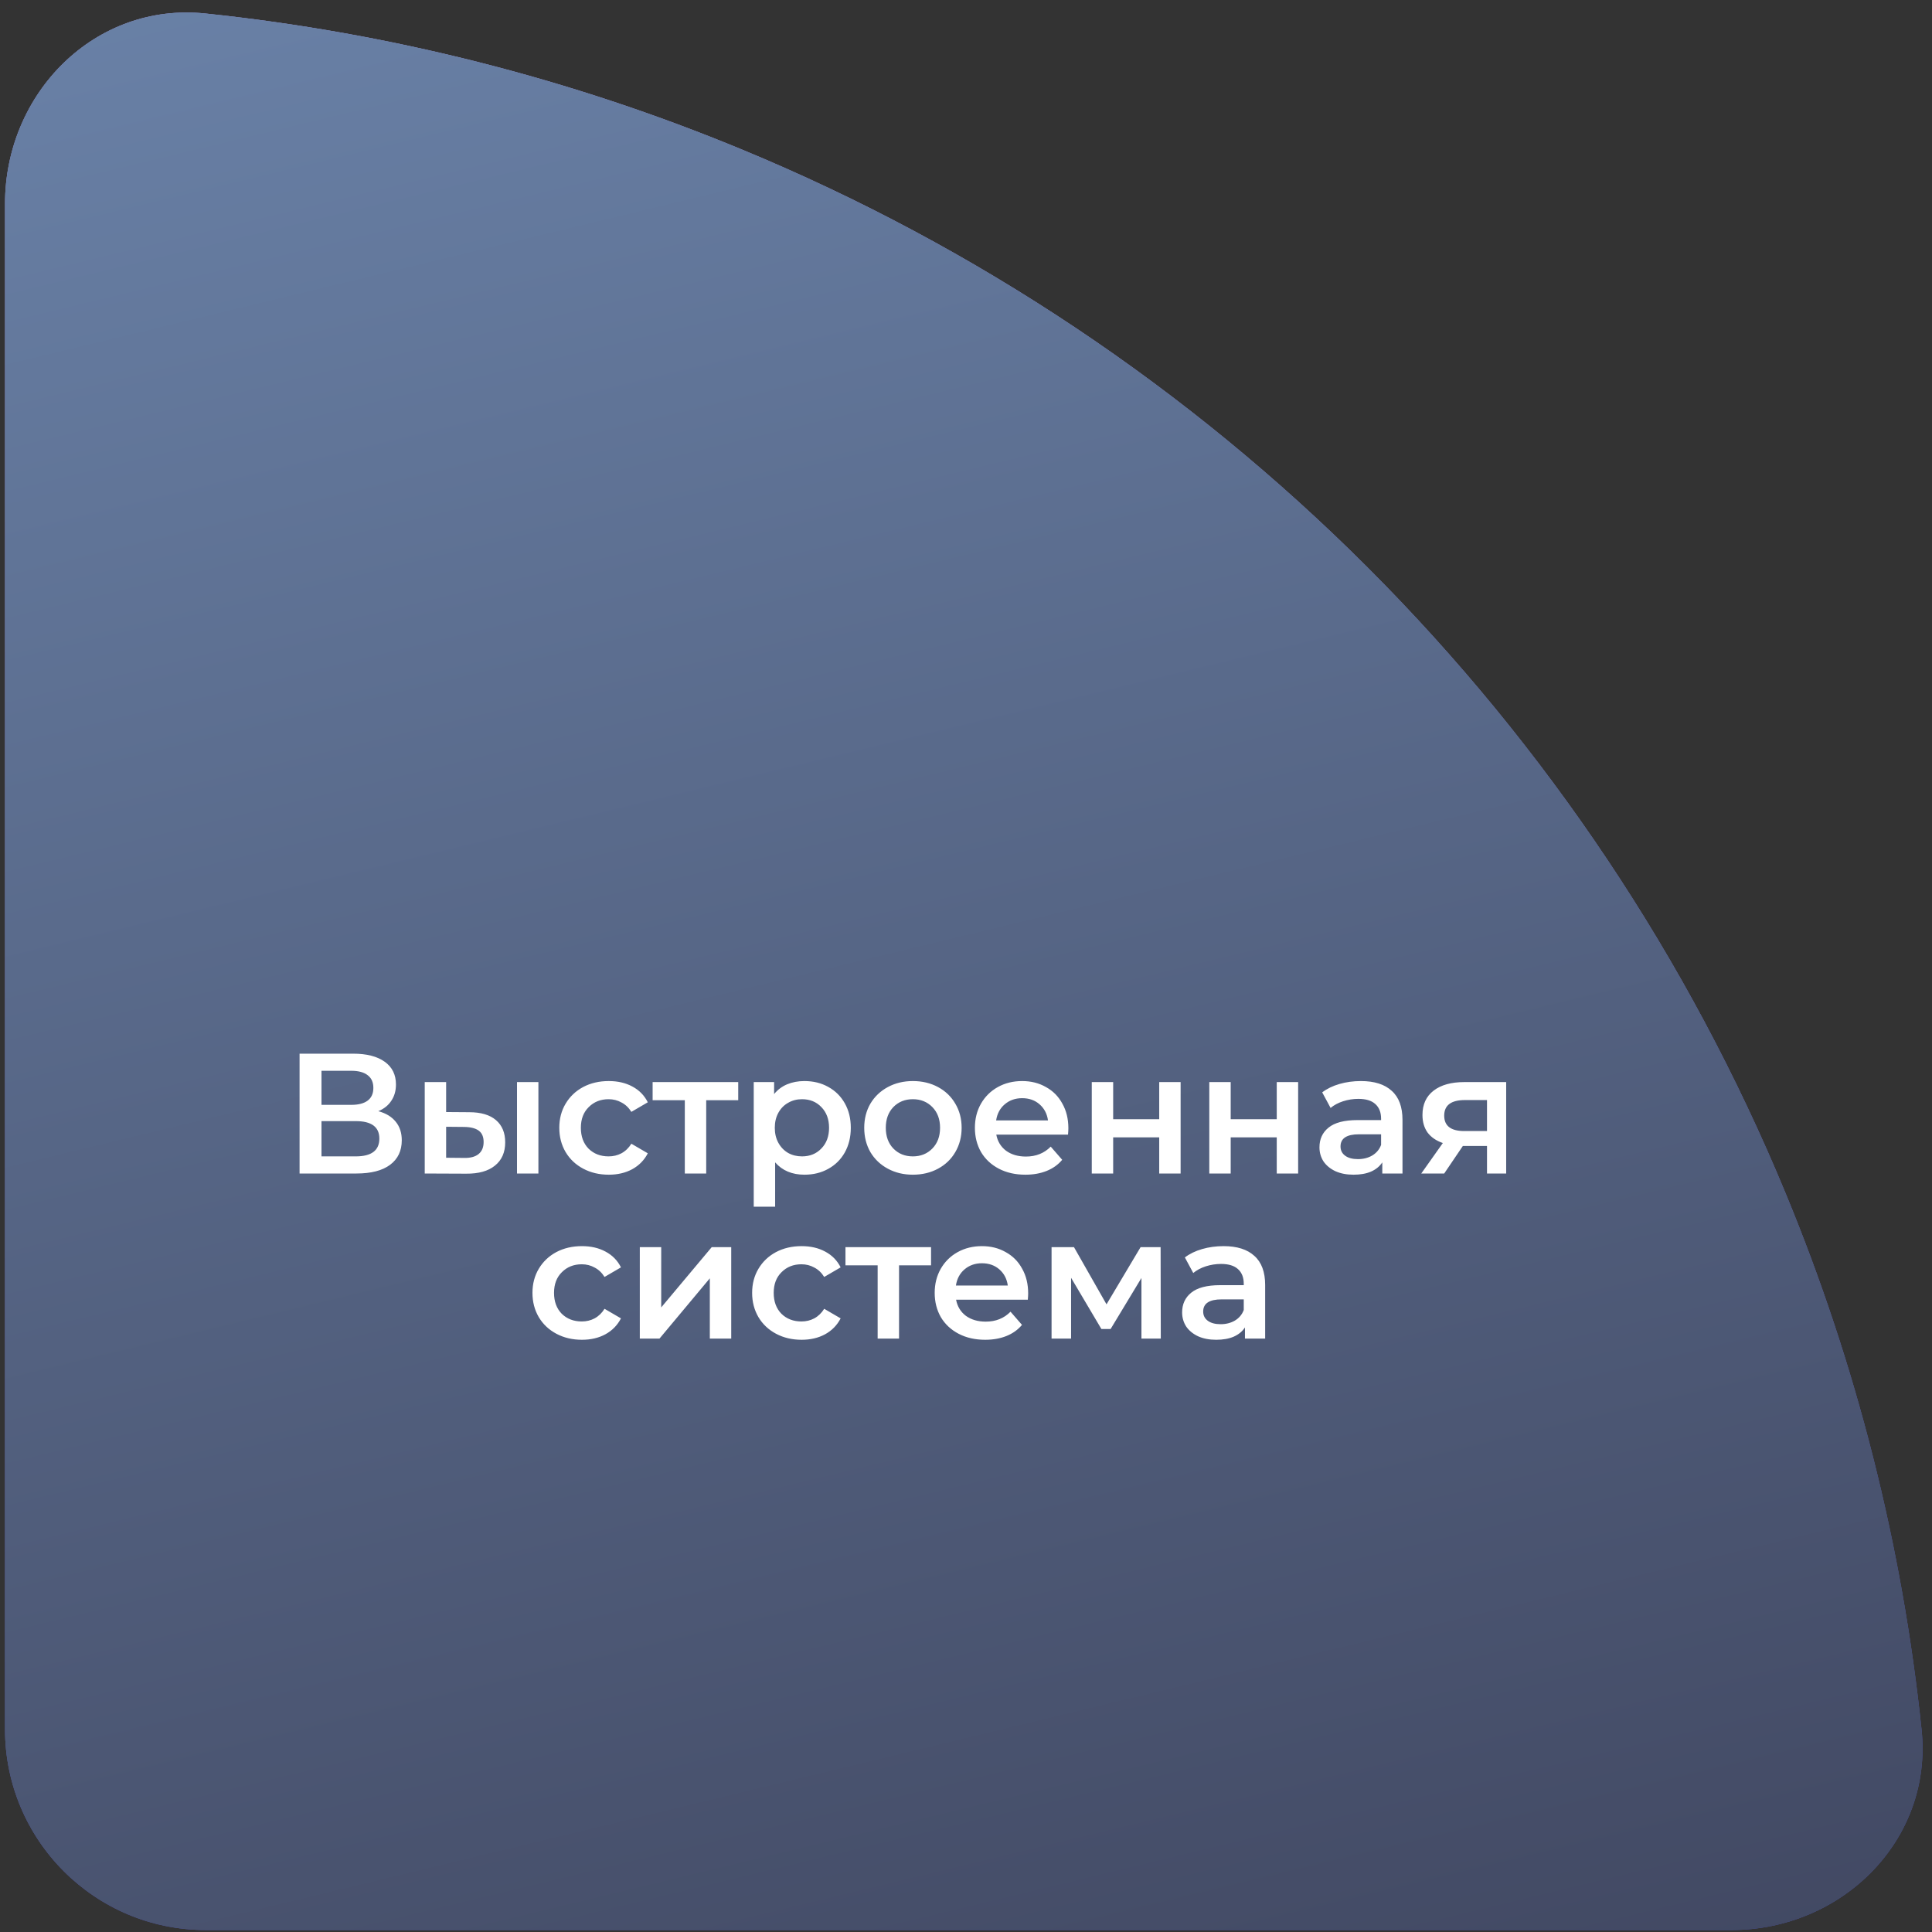 <?xml version="1.0" encoding="UTF-8"?> <svg xmlns="http://www.w3.org/2000/svg" width="316" height="316" viewBox="0 0 316 316" fill="none"><rect x="0" y="0" width="316" height="316" fill="#333333" stroke="none"/><path d="M0.821 33.331C0.821 15.199 15.559 0.323 33.593 2.208C63.738 5.36 93.328 12.849 121.435 24.491C159.674 40.331 194.419 63.547 223.686 92.814C252.953 122.081 276.169 156.826 292.008 195.065C303.651 223.172 311.14 252.762 314.292 282.907C316.177 300.94 301.301 315.679 283.169 315.679L33.652 315.679C15.52 315.679 0.821 300.98 0.821 282.848L0.821 33.331Z" fill="url(#paint0_linear_752_405)"></path><path d="M0.821 33.331C0.821 15.199 15.559 0.323 33.593 2.208C63.738 5.36 93.328 12.849 121.435 24.491C159.674 40.331 194.419 63.547 223.686 92.814C252.953 122.081 276.169 156.826 292.008 195.065C303.651 223.172 311.14 252.762 314.292 282.907C316.177 300.94 301.301 315.679 283.169 315.679L33.652 315.679C15.52 315.679 0.821 300.98 0.821 282.848L0.821 33.331Z" fill="url(#paint1_linear_752_405)"></path><path d="M0.821 33.331C0.821 15.199 15.559 0.323 33.593 2.208C63.738 5.36 93.328 12.849 121.435 24.491C159.674 40.331 194.419 63.547 223.686 92.814C252.953 122.081 276.169 156.826 292.008 195.065C303.651 223.172 311.14 252.762 314.292 282.907C316.177 300.94 301.301 315.679 283.169 315.679L33.652 315.679C15.52 315.679 0.821 300.98 0.821 282.848L0.821 33.331Z" fill="url(#paint2_linear_752_405)"></path><path d="M61.879 181.747C63.13 182.083 64.082 182.662 64.735 183.483C65.389 184.286 65.715 185.294 65.715 186.507C65.715 188.224 65.081 189.559 63.811 190.511C62.542 191.463 60.703 191.939 58.295 191.939H48.999V172.339H57.763C59.966 172.339 61.683 172.778 62.915 173.655C64.147 174.532 64.763 175.774 64.763 177.379C64.763 178.406 64.511 179.292 64.007 180.039C63.522 180.786 62.813 181.355 61.879 181.747ZM52.583 180.711H57.455C58.631 180.711 59.527 180.478 60.143 180.011C60.759 179.544 61.067 178.854 61.067 177.939C61.067 177.024 60.759 176.334 60.143 175.867C59.527 175.382 58.631 175.139 57.455 175.139H52.583V180.711ZM58.183 189.139C60.759 189.139 62.047 188.168 62.047 186.227C62.047 184.323 60.759 183.371 58.183 183.371H52.583V189.139H58.183ZM76.75 181.915C78.654 181.915 80.11 182.344 81.118 183.203C82.126 184.062 82.63 185.275 82.63 186.843C82.63 188.486 82.07 189.755 80.95 190.651C79.849 191.547 78.281 191.986 76.246 191.967L69.47 191.939V176.987H72.97V181.887L76.75 181.915ZM84.562 176.987H88.062V191.939H84.562V176.987ZM75.938 189.391C76.965 189.41 77.749 189.195 78.29 188.747C78.831 188.299 79.102 187.646 79.102 186.787C79.102 185.947 78.841 185.331 78.318 184.939C77.795 184.547 77.002 184.342 75.938 184.323L72.97 184.295V189.363L75.938 189.391ZM99.571 192.135C98.022 192.135 96.631 191.808 95.399 191.155C94.167 190.502 93.206 189.596 92.515 188.439C91.824 187.263 91.479 185.938 91.479 184.463C91.479 182.988 91.824 181.672 92.515 180.515C93.206 179.358 94.157 178.452 95.371 177.799C96.603 177.146 98.003 176.819 99.571 176.819C101.045 176.819 102.333 177.118 103.435 177.715C104.555 178.312 105.395 179.171 105.955 180.291L103.267 181.859C102.837 181.168 102.296 180.655 101.643 180.319C101.008 179.964 100.308 179.787 99.543 179.787C98.236 179.787 97.153 180.216 96.295 181.075C95.436 181.915 95.007 183.044 95.007 184.463C95.007 185.882 95.427 187.02 96.267 187.879C97.126 188.719 98.218 189.139 99.543 189.139C100.308 189.139 101.008 188.971 101.643 188.635C102.296 188.28 102.837 187.758 103.267 187.067L105.955 188.635C105.376 189.755 104.527 190.623 103.407 191.239C102.305 191.836 101.027 192.135 99.571 192.135ZM120.744 179.955H115.508V191.939H112.008V179.955H106.744V176.987H120.744V179.955ZM131.57 176.819C133.026 176.819 134.324 177.136 135.462 177.771C136.62 178.406 137.525 179.302 138.178 180.459C138.832 181.616 139.158 182.951 139.158 184.463C139.158 185.975 138.832 187.319 138.178 188.495C137.525 189.652 136.62 190.548 135.462 191.183C134.324 191.818 133.026 192.135 131.57 192.135C129.554 192.135 127.958 191.463 126.782 190.119V197.371H123.282V176.987H126.614V178.947C127.193 178.238 127.902 177.706 128.742 177.351C129.601 176.996 130.544 176.819 131.57 176.819ZM131.178 189.139C132.466 189.139 133.521 188.71 134.342 187.851C135.182 186.992 135.602 185.863 135.602 184.463C135.602 183.063 135.182 181.934 134.342 181.075C133.521 180.216 132.466 179.787 131.178 179.787C130.338 179.787 129.582 179.983 128.91 180.375C128.238 180.748 127.706 181.29 127.314 181.999C126.922 182.708 126.726 183.53 126.726 184.463C126.726 185.396 126.922 186.218 127.314 186.927C127.706 187.636 128.238 188.187 128.91 188.579C129.582 188.952 130.338 189.139 131.178 189.139ZM149.306 192.135C147.794 192.135 146.431 191.808 145.218 191.155C144.004 190.502 143.052 189.596 142.362 188.439C141.69 187.263 141.354 185.938 141.354 184.463C141.354 182.988 141.69 181.672 142.362 180.515C143.052 179.358 144.004 178.452 145.218 177.799C146.431 177.146 147.794 176.819 149.306 176.819C150.836 176.819 152.208 177.146 153.422 177.799C154.635 178.452 155.578 179.358 156.25 180.515C156.94 181.672 157.286 182.988 157.286 184.463C157.286 185.938 156.94 187.263 156.25 188.439C155.578 189.596 154.635 190.502 153.422 191.155C152.208 191.808 150.836 192.135 149.306 192.135ZM149.306 189.139C150.594 189.139 151.658 188.71 152.498 187.851C153.338 186.992 153.758 185.863 153.758 184.463C153.758 183.063 153.338 181.934 152.498 181.075C151.658 180.216 150.594 179.787 149.306 179.787C148.018 179.787 146.954 180.216 146.114 181.075C145.292 181.934 144.882 183.063 144.882 184.463C144.882 185.863 145.292 186.992 146.114 187.851C146.954 188.71 148.018 189.139 149.306 189.139ZM174.743 184.547C174.743 184.79 174.725 185.135 174.687 185.583H162.955C163.161 186.684 163.693 187.562 164.551 188.215C165.429 188.85 166.511 189.167 167.799 189.167C169.442 189.167 170.795 188.626 171.859 187.543L173.735 189.699C173.063 190.502 172.214 191.108 171.187 191.519C170.161 191.93 169.003 192.135 167.715 192.135C166.073 192.135 164.626 191.808 163.375 191.155C162.125 190.502 161.154 189.596 160.463 188.439C159.791 187.263 159.455 185.938 159.455 184.463C159.455 183.007 159.782 181.7 160.435 180.543C161.107 179.367 162.031 178.452 163.207 177.799C164.383 177.146 165.709 176.819 167.183 176.819C168.639 176.819 169.937 177.146 171.075 177.799C172.233 178.434 173.129 179.339 173.763 180.515C174.417 181.672 174.743 183.016 174.743 184.547ZM167.183 179.619C166.063 179.619 165.111 179.955 164.327 180.627C163.562 181.28 163.095 182.158 162.927 183.259H171.411C171.262 182.176 170.805 181.299 170.039 180.627C169.274 179.955 168.322 179.619 167.183 179.619ZM178.571 176.987H182.071V183.063H189.603V176.987H193.103V191.939H189.603V186.031H182.071V191.939H178.571V176.987ZM197.794 176.987H201.294V183.063H208.826V176.987H212.326V191.939H208.826V186.031H201.294V191.939H197.794V176.987ZM222.589 176.819C224.791 176.819 226.471 177.351 227.629 178.415C228.805 179.46 229.393 181.047 229.393 183.175V191.939H226.089V190.119C225.659 190.772 225.043 191.276 224.241 191.631C223.457 191.967 222.505 192.135 221.385 192.135C220.265 192.135 219.285 191.948 218.445 191.575C217.605 191.183 216.951 190.651 216.485 189.979C216.037 189.288 215.813 188.514 215.813 187.655C215.813 186.311 216.307 185.238 217.297 184.435C218.305 183.614 219.882 183.203 222.029 183.203H225.893V182.979C225.893 181.934 225.575 181.131 224.941 180.571C224.325 180.011 223.401 179.731 222.169 179.731C221.329 179.731 220.498 179.862 219.677 180.123C218.874 180.384 218.193 180.748 217.633 181.215L216.261 178.667C217.045 178.07 217.987 177.612 219.089 177.295C220.19 176.978 221.357 176.819 222.589 176.819ZM222.113 189.587C222.99 189.587 223.765 189.391 224.437 188.999C225.127 188.588 225.613 188.01 225.893 187.263V185.527H222.281C220.265 185.527 219.257 186.19 219.257 187.515C219.257 188.15 219.509 188.654 220.013 189.027C220.517 189.4 221.217 189.587 222.113 189.587ZM246.352 176.987V191.939H243.216V187.431H239.268L236.216 191.939H232.464L235.992 186.955C234.909 186.582 234.078 186.012 233.5 185.247C232.94 184.463 232.66 183.502 232.66 182.363C232.66 180.646 233.266 179.32 234.48 178.387C235.693 177.454 237.364 176.987 239.492 176.987H246.352ZM239.604 179.927C237.345 179.927 236.216 180.776 236.216 182.475C236.216 184.155 237.308 184.995 239.492 184.995H243.216V179.927H239.604ZM95.182 219.135C93.633 219.135 92.242 218.808 91.01 218.155C89.778 217.502 88.817 216.596 88.126 215.439C87.436 214.263 87.09 212.938 87.09 211.463C87.09 209.988 87.436 208.672 88.126 207.515C88.817 206.358 89.769 205.452 90.982 204.799C92.214 204.146 93.614 203.819 95.182 203.819C96.657 203.819 97.945 204.118 99.046 204.715C100.166 205.312 101.006 206.171 101.566 207.291L98.878 208.859C98.449 208.168 97.907 207.655 97.254 207.319C96.62 206.964 95.919 206.787 95.154 206.787C93.847 206.787 92.765 207.216 91.906 208.075C91.047 208.915 90.618 210.044 90.618 211.463C90.618 212.882 91.038 214.02 91.878 214.879C92.737 215.719 93.829 216.139 95.154 216.139C95.919 216.139 96.62 215.971 97.254 215.635C97.907 215.28 98.449 214.758 98.878 214.067L101.566 215.635C100.987 216.755 100.138 217.623 99.018 218.239C97.917 218.836 96.638 219.135 95.182 219.135ZM104.648 203.987H108.148V213.843L116.408 203.987H119.6V218.939H116.1V209.083L107.868 218.939H104.648V203.987ZM131.112 219.135C129.562 219.135 128.172 218.808 126.94 218.155C125.708 217.502 124.746 216.596 124.056 215.439C123.365 214.263 123.02 212.938 123.02 211.463C123.02 209.988 123.365 208.672 124.056 207.515C124.746 206.358 125.698 205.452 126.912 204.799C128.144 204.146 129.544 203.819 131.112 203.819C132.586 203.819 133.874 204.118 134.976 204.715C136.096 205.312 136.936 206.171 137.496 207.291L134.808 208.859C134.378 208.168 133.837 207.655 133.184 207.319C132.549 206.964 131.849 206.787 131.084 206.787C129.777 206.787 128.694 207.216 127.836 208.075C126.977 208.915 126.548 210.044 126.548 211.463C126.548 212.882 126.968 214.02 127.808 214.879C128.666 215.719 129.758 216.139 131.084 216.139C131.849 216.139 132.549 215.971 133.184 215.635C133.837 215.28 134.378 214.758 134.808 214.067L137.496 215.635C136.917 216.755 136.068 217.623 134.948 218.239C133.846 218.836 132.568 219.135 131.112 219.135ZM152.285 206.955H147.049V218.939H143.549V206.955H138.285V203.987H152.285V206.955ZM168.167 211.547C168.167 211.79 168.149 212.135 168.111 212.583H156.379C156.585 213.684 157.117 214.562 157.975 215.215C158.853 215.85 159.935 216.167 161.223 216.167C162.866 216.167 164.219 215.626 165.283 214.543L167.159 216.699C166.487 217.502 165.638 218.108 164.611 218.519C163.585 218.93 162.427 219.135 161.139 219.135C159.497 219.135 158.05 218.808 156.799 218.155C155.549 217.502 154.578 216.596 153.887 215.439C153.215 214.263 152.879 212.938 152.879 211.463C152.879 210.007 153.206 208.7 153.859 207.543C154.531 206.367 155.455 205.452 156.631 204.799C157.807 204.146 159.133 203.819 160.607 203.819C162.063 203.819 163.361 204.146 164.499 204.799C165.657 205.434 166.553 206.339 167.187 207.515C167.841 208.672 168.167 210.016 168.167 211.547ZM160.607 206.619C159.487 206.619 158.535 206.955 157.751 207.627C156.986 208.28 156.519 209.158 156.351 210.259H164.835C164.686 209.176 164.229 208.299 163.463 207.627C162.698 206.955 161.746 206.619 160.607 206.619ZM186.695 218.939V209.027L181.655 217.371H180.143L175.187 208.999V218.939H171.995V203.987H175.663L180.983 213.339L186.555 203.987H189.831L189.859 218.939H186.695ZM200.126 203.819C202.329 203.819 204.009 204.351 205.166 205.415C206.342 206.46 206.93 208.047 206.93 210.175V218.939H203.626V217.119C203.197 217.772 202.581 218.276 201.778 218.631C200.994 218.967 200.042 219.135 198.922 219.135C197.802 219.135 196.822 218.948 195.982 218.575C195.142 218.183 194.489 217.651 194.022 216.979C193.574 216.288 193.35 215.514 193.35 214.655C193.35 213.311 193.845 212.238 194.834 211.435C195.842 210.614 197.419 210.203 199.566 210.203H203.43V209.979C203.43 208.934 203.113 208.131 202.478 207.571C201.862 207.011 200.938 206.731 199.706 206.731C198.866 206.731 198.035 206.862 197.214 207.123C196.411 207.384 195.73 207.748 195.17 208.215L193.798 205.667C194.582 205.07 195.525 204.612 196.626 204.295C197.727 203.978 198.894 203.819 200.126 203.819ZM199.65 216.587C200.527 216.587 201.302 216.391 201.974 215.999C202.665 215.588 203.15 215.01 203.43 214.263V212.527H199.818C197.802 212.527 196.794 213.19 196.794 214.515C196.794 215.15 197.046 215.654 197.55 216.027C198.054 216.4 198.754 216.587 199.65 216.587Z" fill="white"></path><defs><linearGradient id="paint0_linear_752_405" x1="0.821" y1="630.857" x2="0.821" y2="0.5" gradientUnits="userSpaceOnUse"><stop stop-color="#0A192E"></stop><stop offset="1" stop-color="#4F678B"></stop></linearGradient><linearGradient id="paint1_linear_752_405" x1="283.272" y1="630.857" x2="103.143" y2="-113.527" gradientUnits="userSpaceOnUse"><stop stop-color="#1F3C87"></stop><stop offset="0.49" stop-color="#534B9B"></stop><stop offset="1" stop-color="#A794C4"></stop></linearGradient><linearGradient id="paint2_linear_752_405" x1="299.636" y1="315.679" x2="209.572" y2="-56.513" gradientUnits="userSpaceOnUse"><stop stop-color="#424963"></stop><stop offset="1" stop-color="#6A82A8"></stop></linearGradient></defs></svg> 